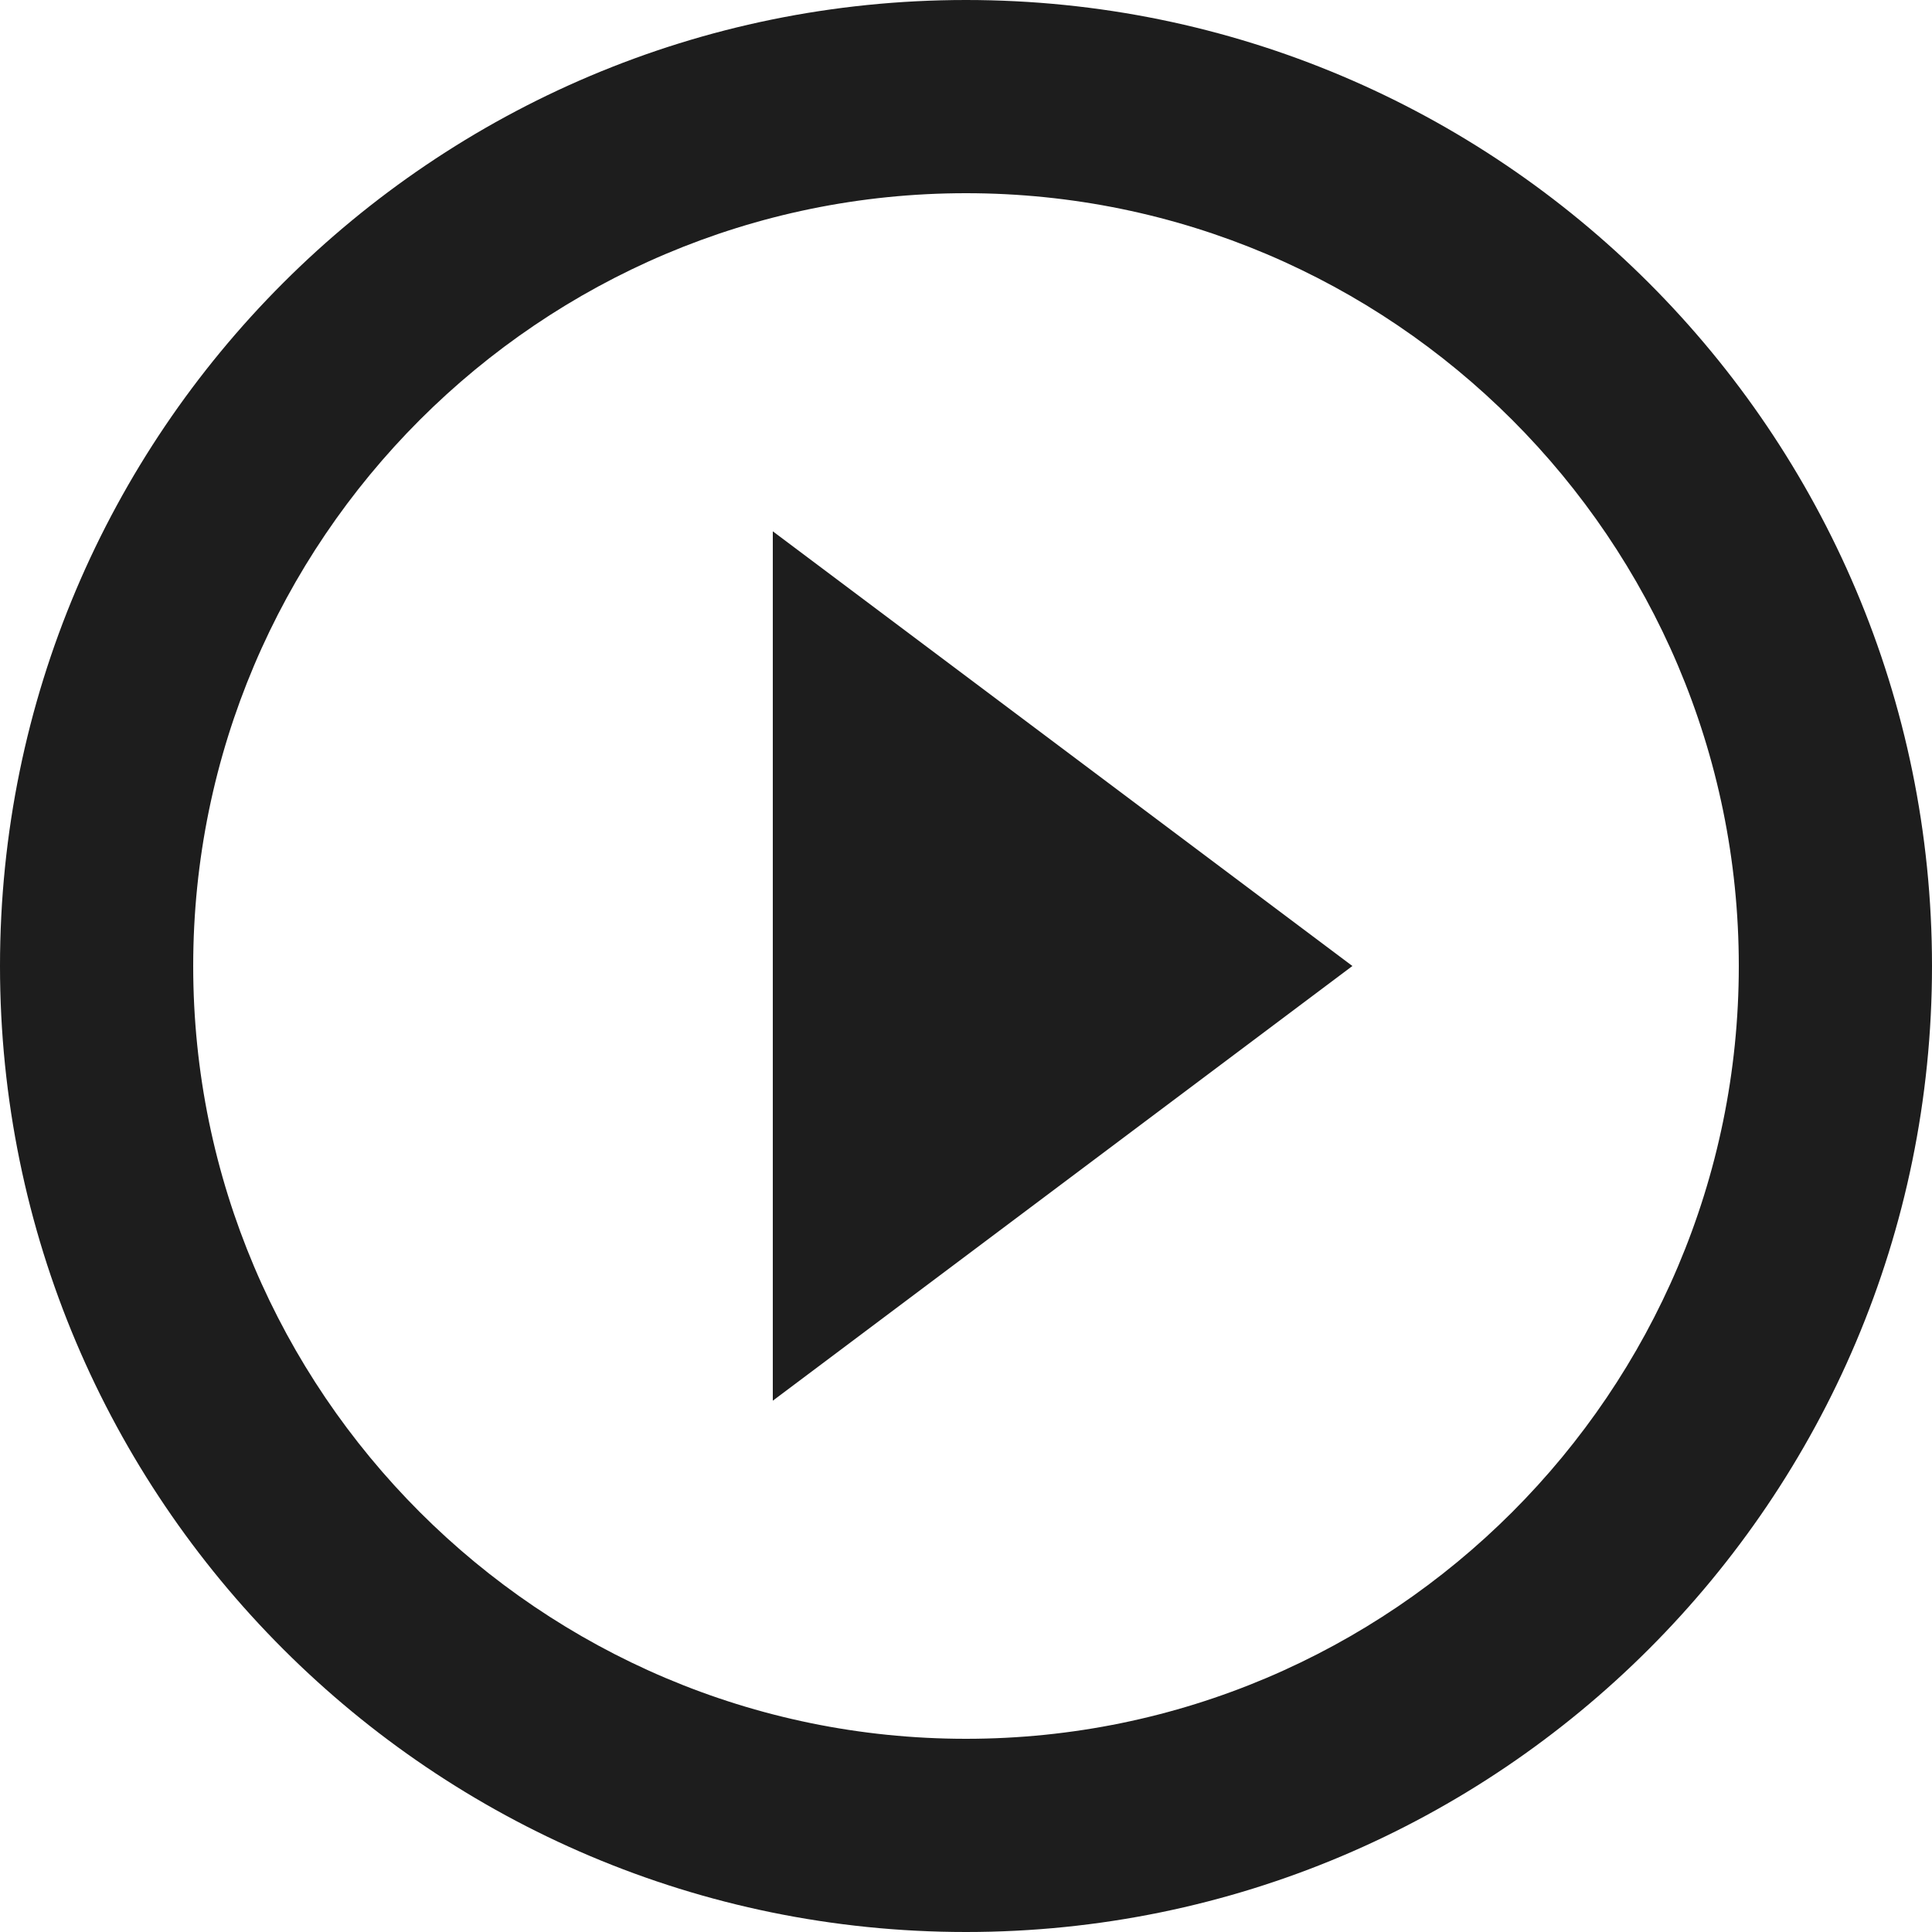 <svg xmlns="http://www.w3.org/2000/svg" width="20" height="20"><g fill="none" fill-rule="evenodd"><path d="M-2-2h24v24H-2z"/><path fill="#1D1D1D" d="M10 0C4.48 0 0 4.48 0 10s4.48 10 10 10 10-4.48 10-10S15.52 0 10 0Zm0 18c-4.41 0-8-3.59-8-8s3.59-8 8-8 8 3.59 8 8-3.59 8-8 8Zm-2-3.5 6-4.5-6-4.5v9Z"/></g></svg>
